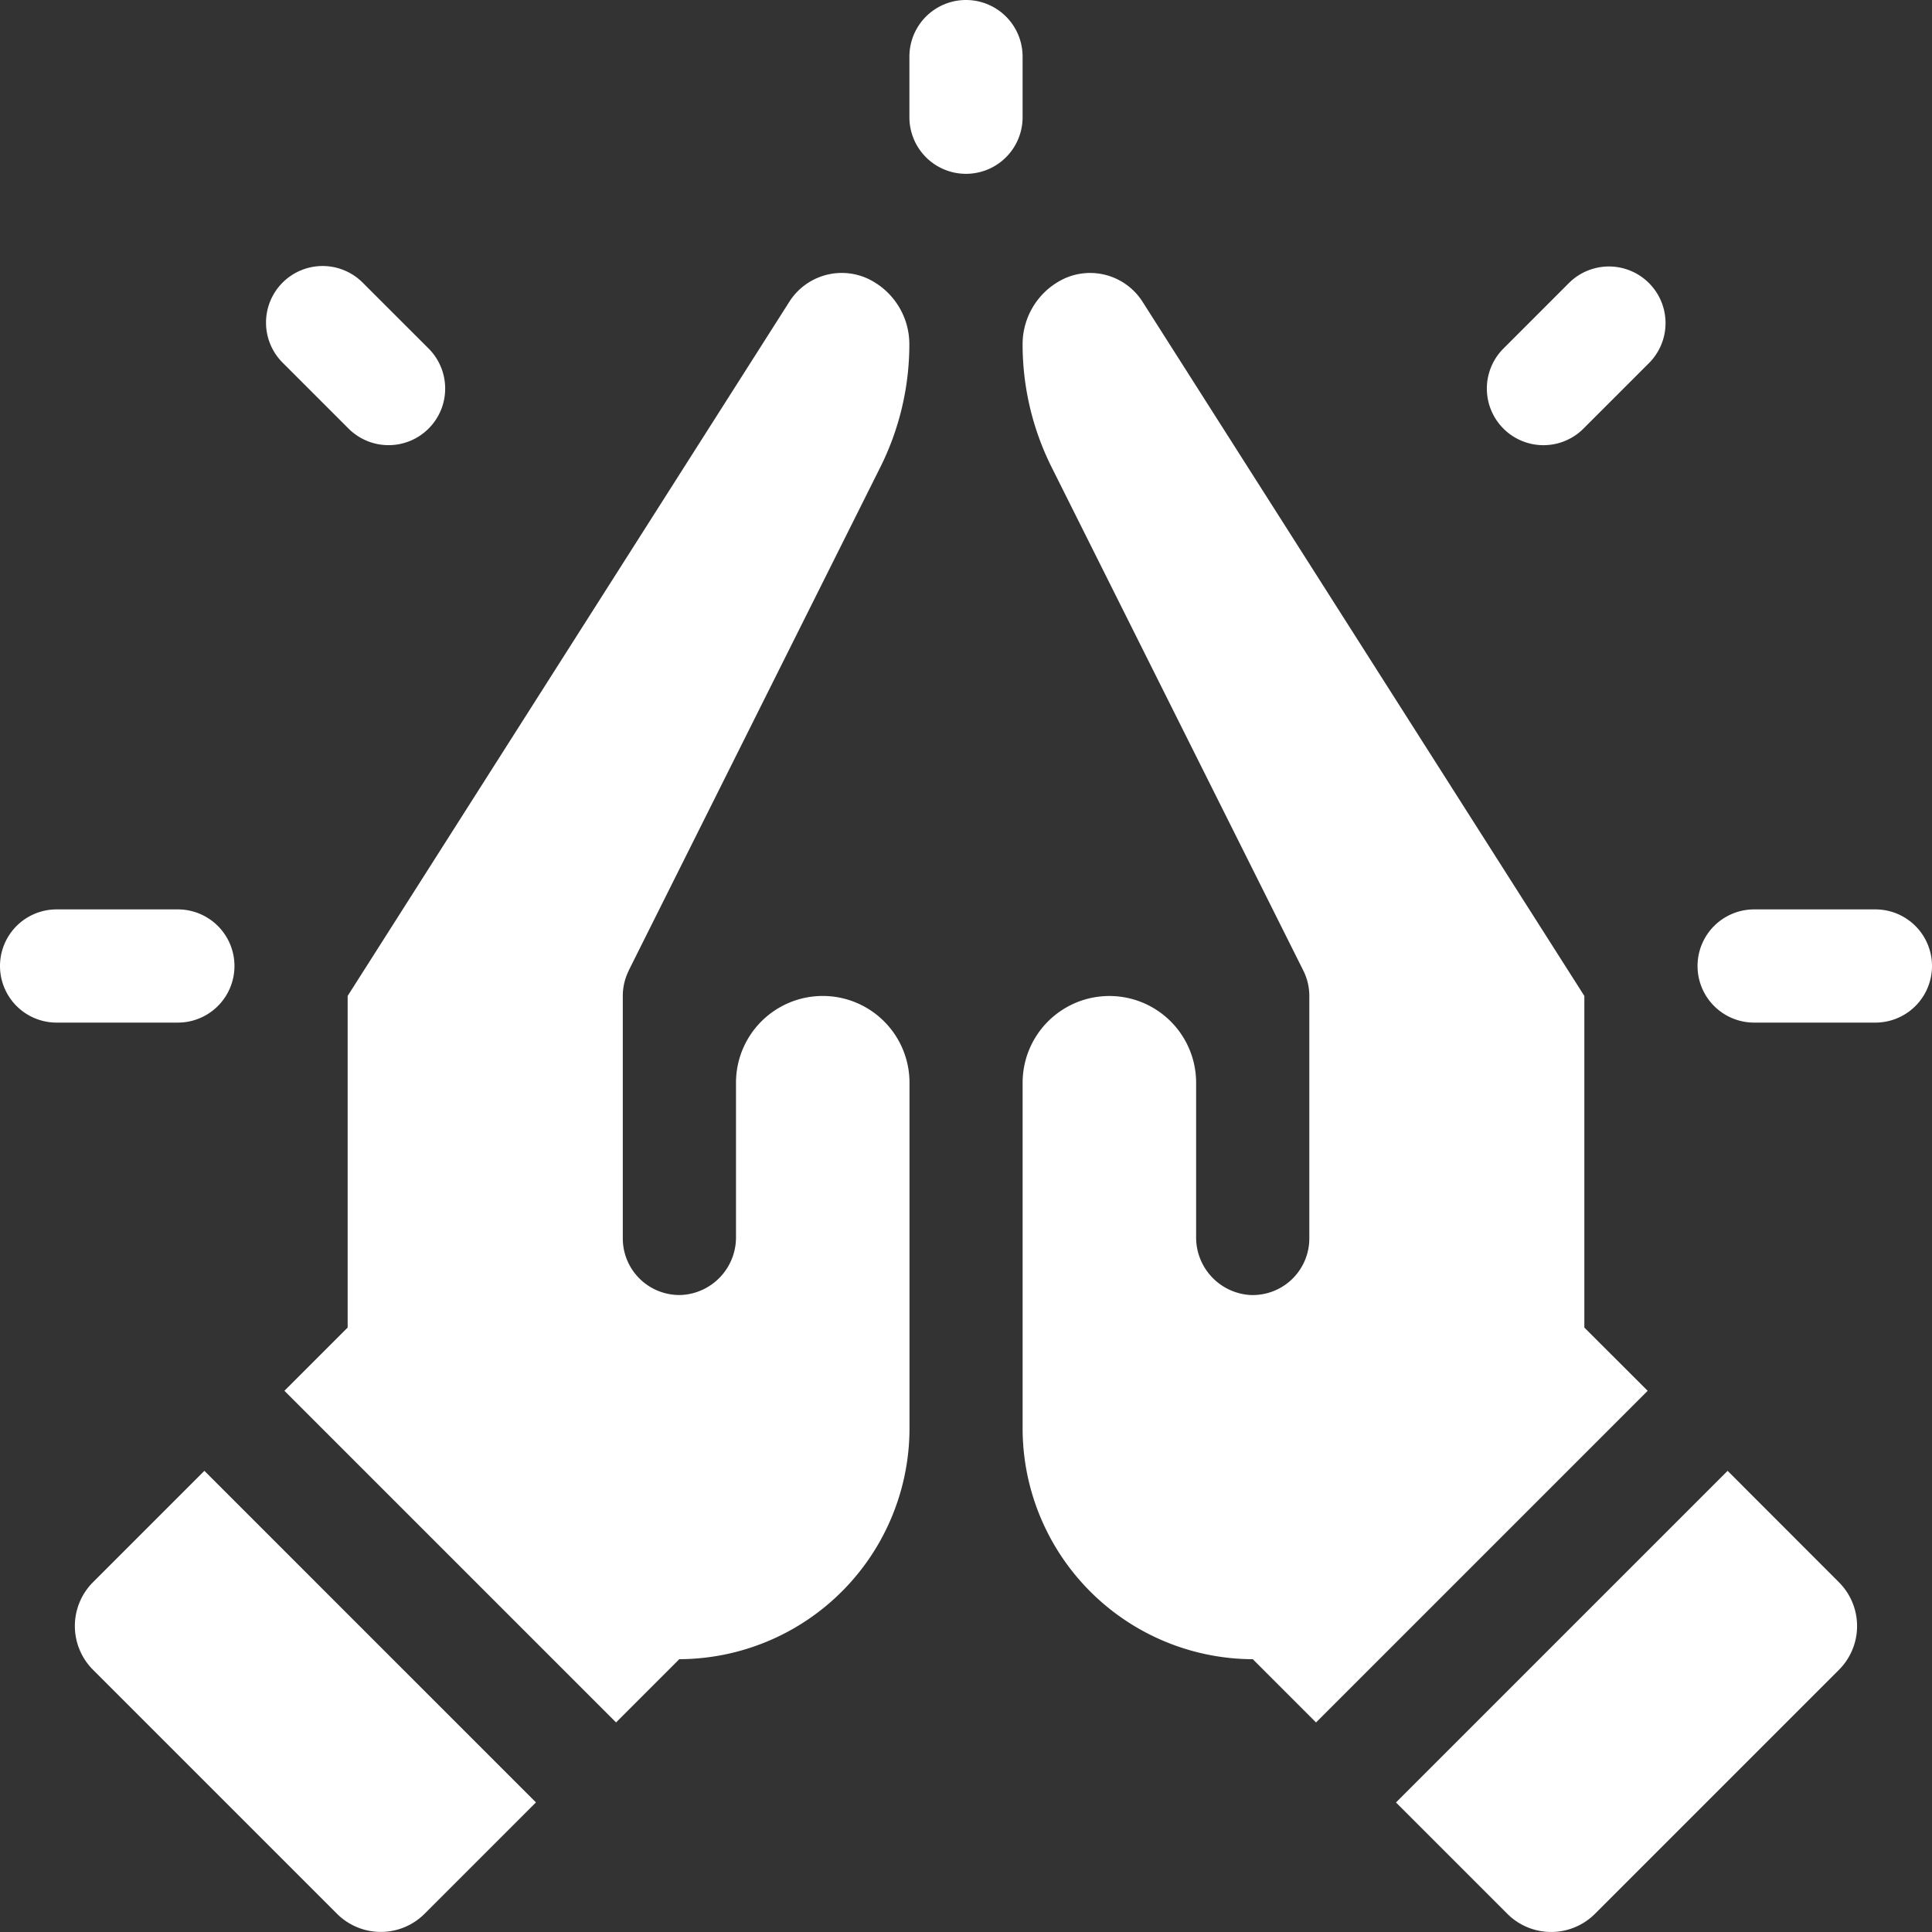 <?xml version="1.0" encoding="UTF-8"?> <svg xmlns="http://www.w3.org/2000/svg" id="pray_1_" data-name="pray (1)" width="101.554" height="101.554" viewBox="0 0 101.554 101.554"><rect x="0" y="0" width="101.554" height="101.554" fill="#333333" stroke="none"/><path id="Path_1251" data-name="Path 1251" d="M246.95,2.975a2.975,2.975,0,0,0-5.95,0V6.162a2.975,2.975,0,0,0,5.95,0Z" transform="translate(-193.198)" fill="#fff"></path><path id="Path_1252" data-name="Path 1252" d="M74.935,79.142a2.975,2.975,0,0,0,4.208-4.208L75.7,71.493A2.975,2.975,0,1,0,71.493,75.7Z" transform="translate(-56.614 -56.614)" fill="#fff"></path><path id="Path_1253" data-name="Path 1253" d="M399.107,79.143l3.442-3.442a2.975,2.975,0,0,0-4.208-4.208L394.9,74.935a2.975,2.975,0,0,0,4.208,4.208Z" transform="translate(-315.873 -56.614)" fill="#fff"></path><path id="Path_1254" data-name="Path 1254" d="M12.324,243.975A2.975,2.975,0,0,0,9.349,241H2.975a2.975,2.975,0,0,0,0,5.95H9.349A2.975,2.975,0,0,0,12.324,243.975Z" transform="translate(0 -193.198)" fill="#fff"></path><path id="Path_1255" data-name="Path 1255" d="M459.215,241h-6.374a2.975,2.975,0,0,0,0,5.95h6.374a2.975,2.975,0,0,0,0-5.95Z" transform="translate(-360.636 -193.198)" fill="#fff"></path><path id="Path_1256" data-name="Path 1256" d="M93.471,108.881,106.7,82.418a14.445,14.445,0,0,0,1.525-6.46,3.814,3.814,0,0,0-2.215-3.463,3.267,3.267,0,0,0-4.088,1.22L78.7,110.212v17.432l-3.324,3.324L92.809,148.4l3.324-3.324a12.143,12.143,0,0,0,12.1-12.214V114.774a4.56,4.56,0,0,0-9.12,0v8.1a3.031,3.031,0,0,1-2.831,3.056,2.975,2.975,0,0,1-3.119-2.972V110.212a2.974,2.974,0,0,1,.314-1.331Z" transform="translate(-60.426 -57.862)" fill="#fff"></path><path id="Path_1257" data-name="Path 1257" d="M20.787,395.641a3.255,3.255,0,0,0,0,4.6l12.829,12.829a3.255,3.255,0,0,0,4.6,0l5.856-5.856L26.643,389.785Z" transform="translate(-15.9 -312.472)" fill="#fff"></path><path id="Path_1258" data-name="Path 1258" d="M300.528,127.643V110.212L277.3,73.715a3.267,3.267,0,0,0-4.088-1.22A3.814,3.814,0,0,0,271,75.958a14.447,14.447,0,0,0,1.525,6.46l13.232,26.463a2.973,2.973,0,0,1,.314,1.331v12.747a2.975,2.975,0,0,1-3.119,2.972,3.031,3.031,0,0,1-2.831-3.056v-8.1a4.56,4.56,0,0,0-9.12,0v18.087a12.143,12.143,0,0,0,12.1,12.214l3.324,3.324,17.432-17.432Z" transform="translate(-217.248 -57.861)" fill="#fff"></path><path id="Path_1259" data-name="Path 1259" d="M387.383,389.785l-17.432,17.432,5.856,5.856a3.255,3.255,0,0,0,4.6,0l12.829-12.829a3.255,3.255,0,0,0,0-4.6Z" transform="translate(-296.572 -312.472)" fill="#fff"></path></svg> 